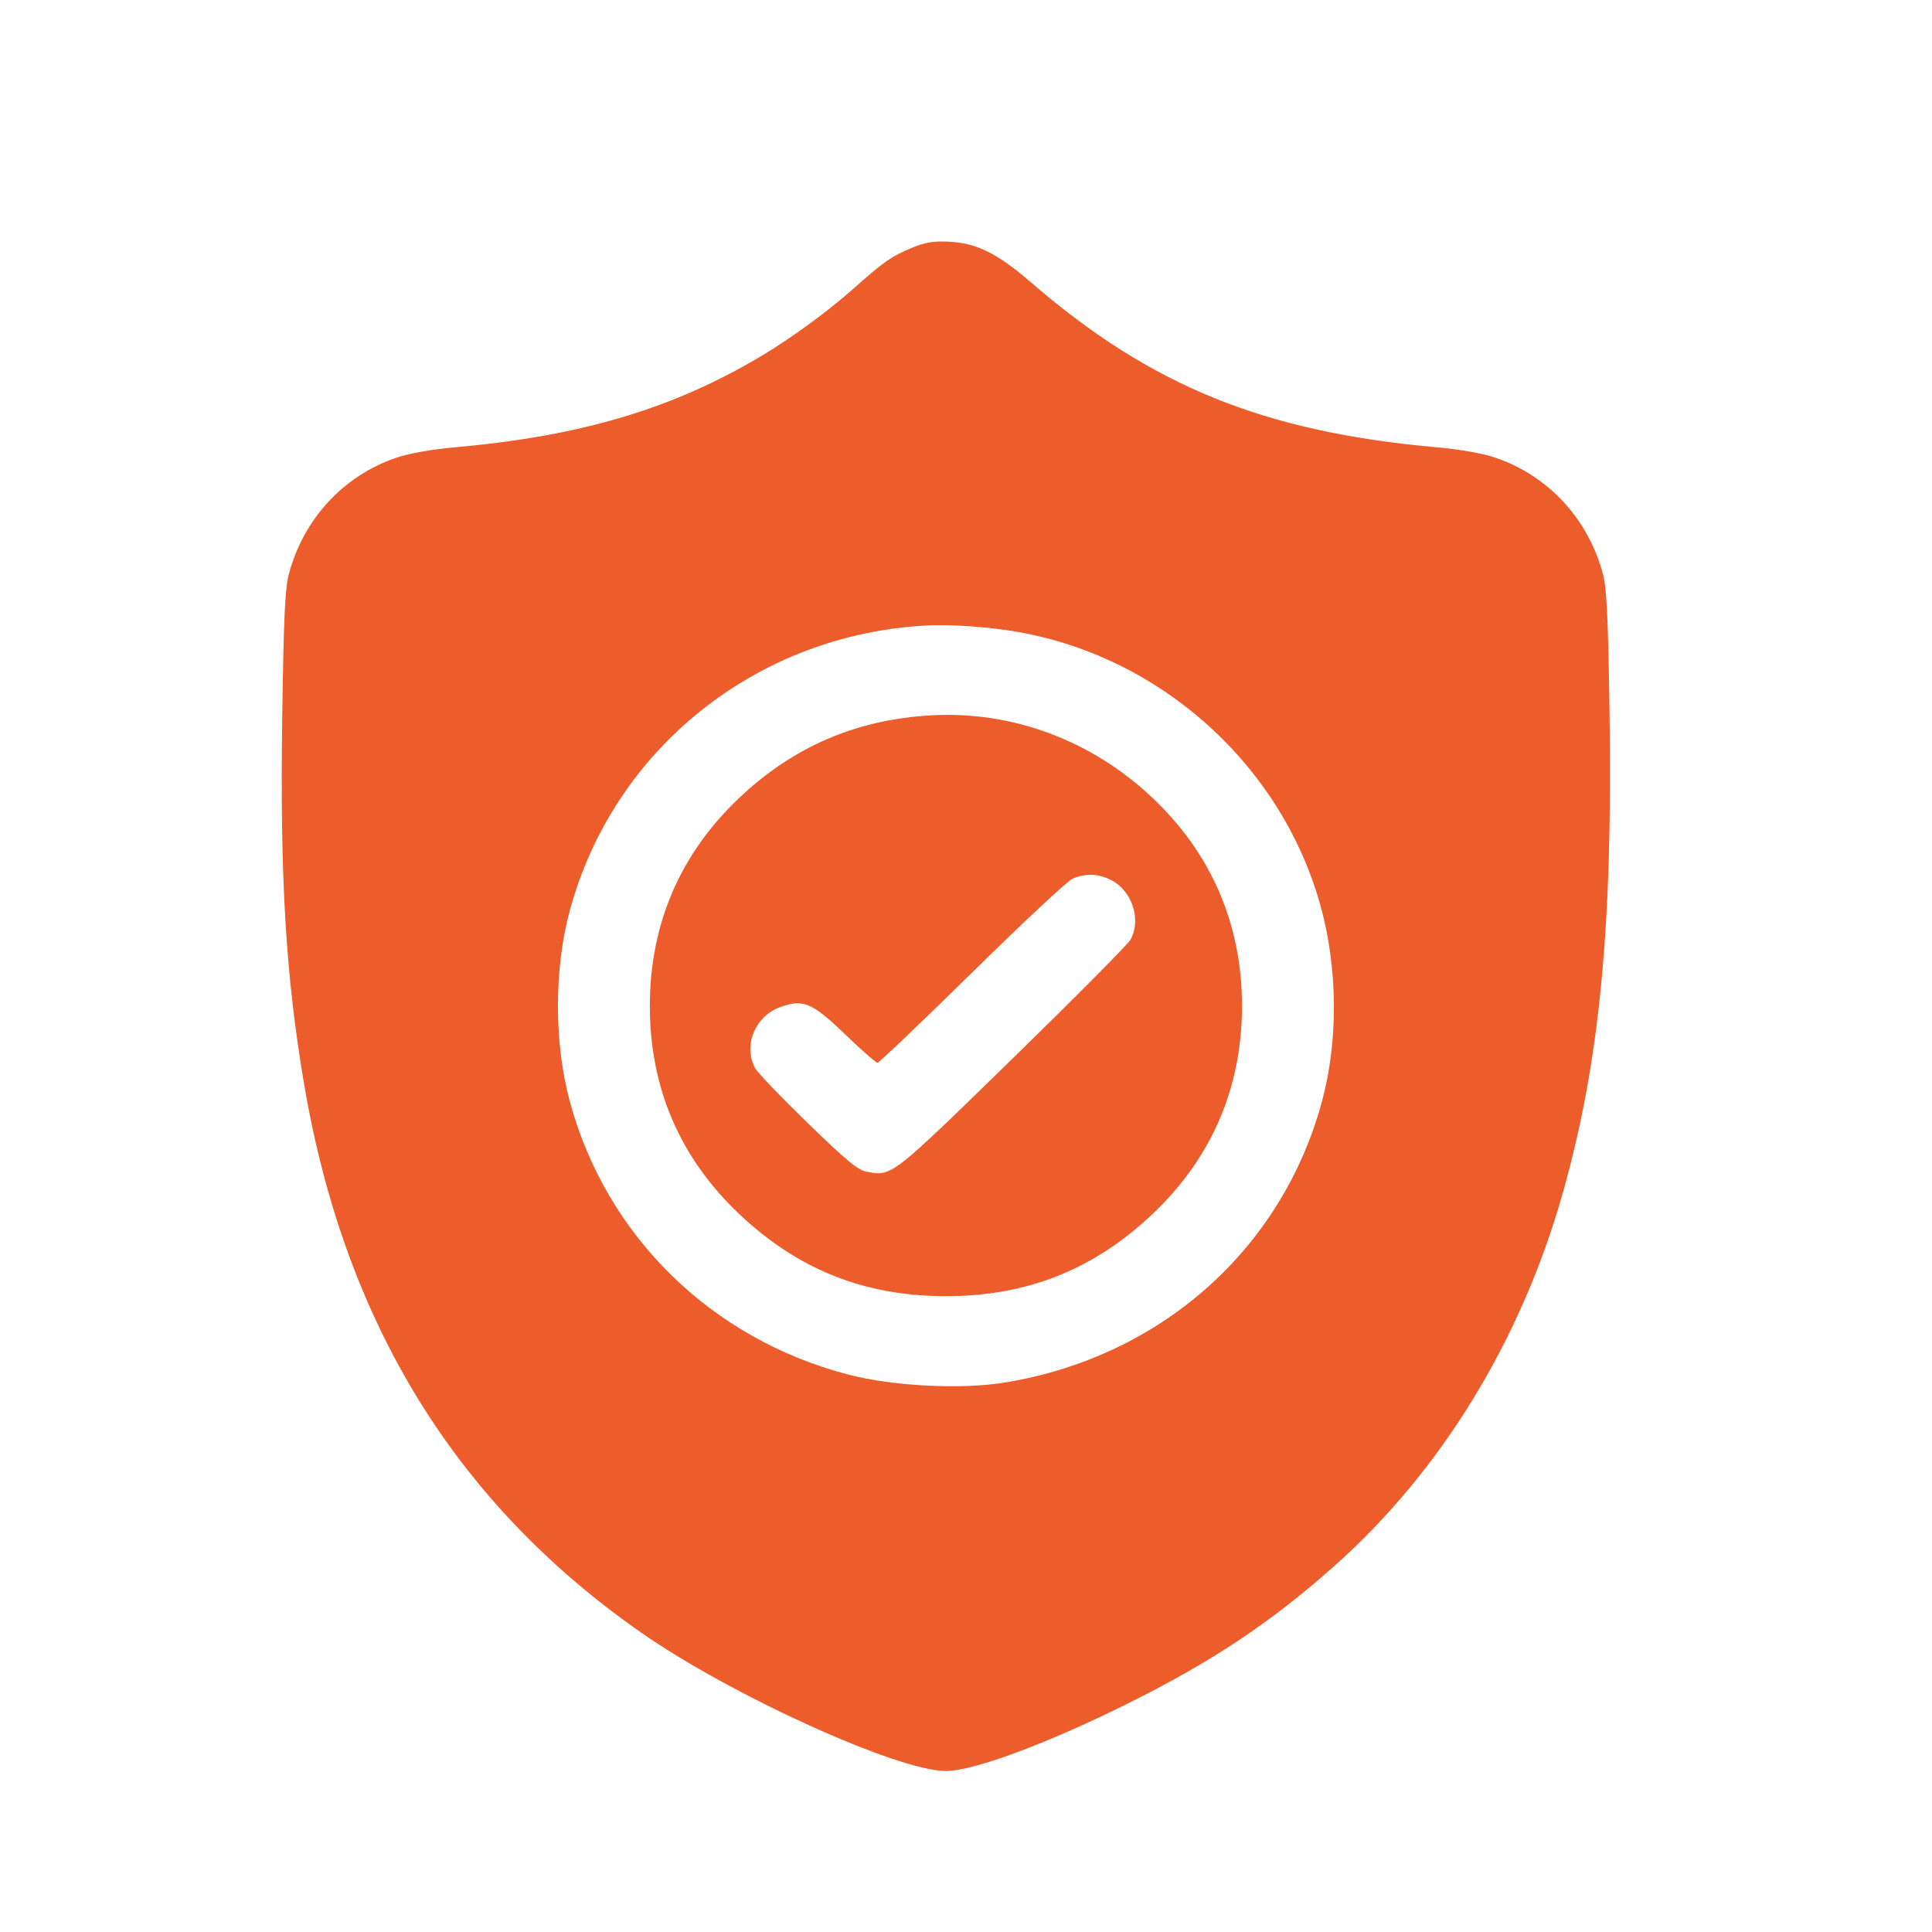 <svg width="48" height="48" viewBox="0 0 48 48" fill="none" xmlns="http://www.w3.org/2000/svg">
<path fill-rule="evenodd" clip-rule="evenodd" d="M22.646 6.161C22.157 6.363 21.938 6.516 21.228 7.15C20.607 7.705 19.69 8.38 18.956 8.82C16.756 10.141 14.469 10.829 11.343 11.109C10.715 11.166 10.174 11.261 9.849 11.371C8.533 11.817 7.54 12.893 7.176 14.264C7.082 14.617 7.048 15.347 7.012 17.791C6.954 21.822 7.098 24.24 7.557 26.944C8.562 32.856 11.321 37.345 15.926 40.559C18.16 42.119 22.301 44 23.5 44C24.184 44 25.997 43.328 28.007 42.33C30.118 41.281 31.577 40.309 33.172 38.888C35.814 36.533 37.802 33.279 38.832 29.622C39.743 26.388 40.069 23.022 39.988 17.679C39.953 15.336 39.918 14.616 39.825 14.264C39.46 12.892 38.467 11.817 37.151 11.371C36.826 11.261 36.285 11.166 35.657 11.109C31.391 10.726 28.587 9.584 25.619 7.02C24.779 6.293 24.264 6.038 23.576 6.005C23.188 5.986 22.991 6.019 22.646 6.161ZM24.939 15.646C28.658 16.153 31.811 18.903 32.809 22.507C33.239 24.061 33.251 25.864 32.843 27.369C31.846 31.043 28.839 33.71 24.977 34.347C23.886 34.526 22.191 34.441 21.076 34.151C17.667 33.262 15.064 30.71 14.158 27.369C13.763 25.915 13.763 24.07 14.158 22.617C15.246 18.605 18.797 15.767 23.008 15.541C23.523 15.513 24.257 15.553 24.939 15.646ZM23.121 17.773C21.268 17.881 19.712 18.551 18.37 19.819C16.897 21.212 16.145 22.961 16.145 24.993C16.145 27.03 16.893 28.77 18.37 30.166C19.83 31.546 21.485 32.203 23.5 32.203C25.515 32.203 27.17 31.546 28.63 30.166C30.103 28.774 30.857 27.023 30.857 24.993C30.857 22.969 30.099 21.208 28.63 19.819C27.116 18.389 25.144 17.656 23.121 17.773ZM27.589 21.856C28.123 22.119 28.363 22.835 28.088 23.345C28.029 23.455 26.708 24.786 25.153 26.303C22.14 29.243 22.161 29.227 21.544 29.114C21.315 29.073 21.052 28.857 20.067 27.901C19.407 27.261 18.819 26.647 18.76 26.537C18.462 25.982 18.754 25.257 19.367 25.028C19.948 24.81 20.17 24.902 21.004 25.705C21.403 26.089 21.761 26.403 21.801 26.403C21.84 26.403 22.895 25.398 24.145 24.169C25.394 22.94 26.519 21.888 26.644 21.833C26.956 21.694 27.276 21.702 27.589 21.856Z" fill="#EC5D2B"/>
</svg>
